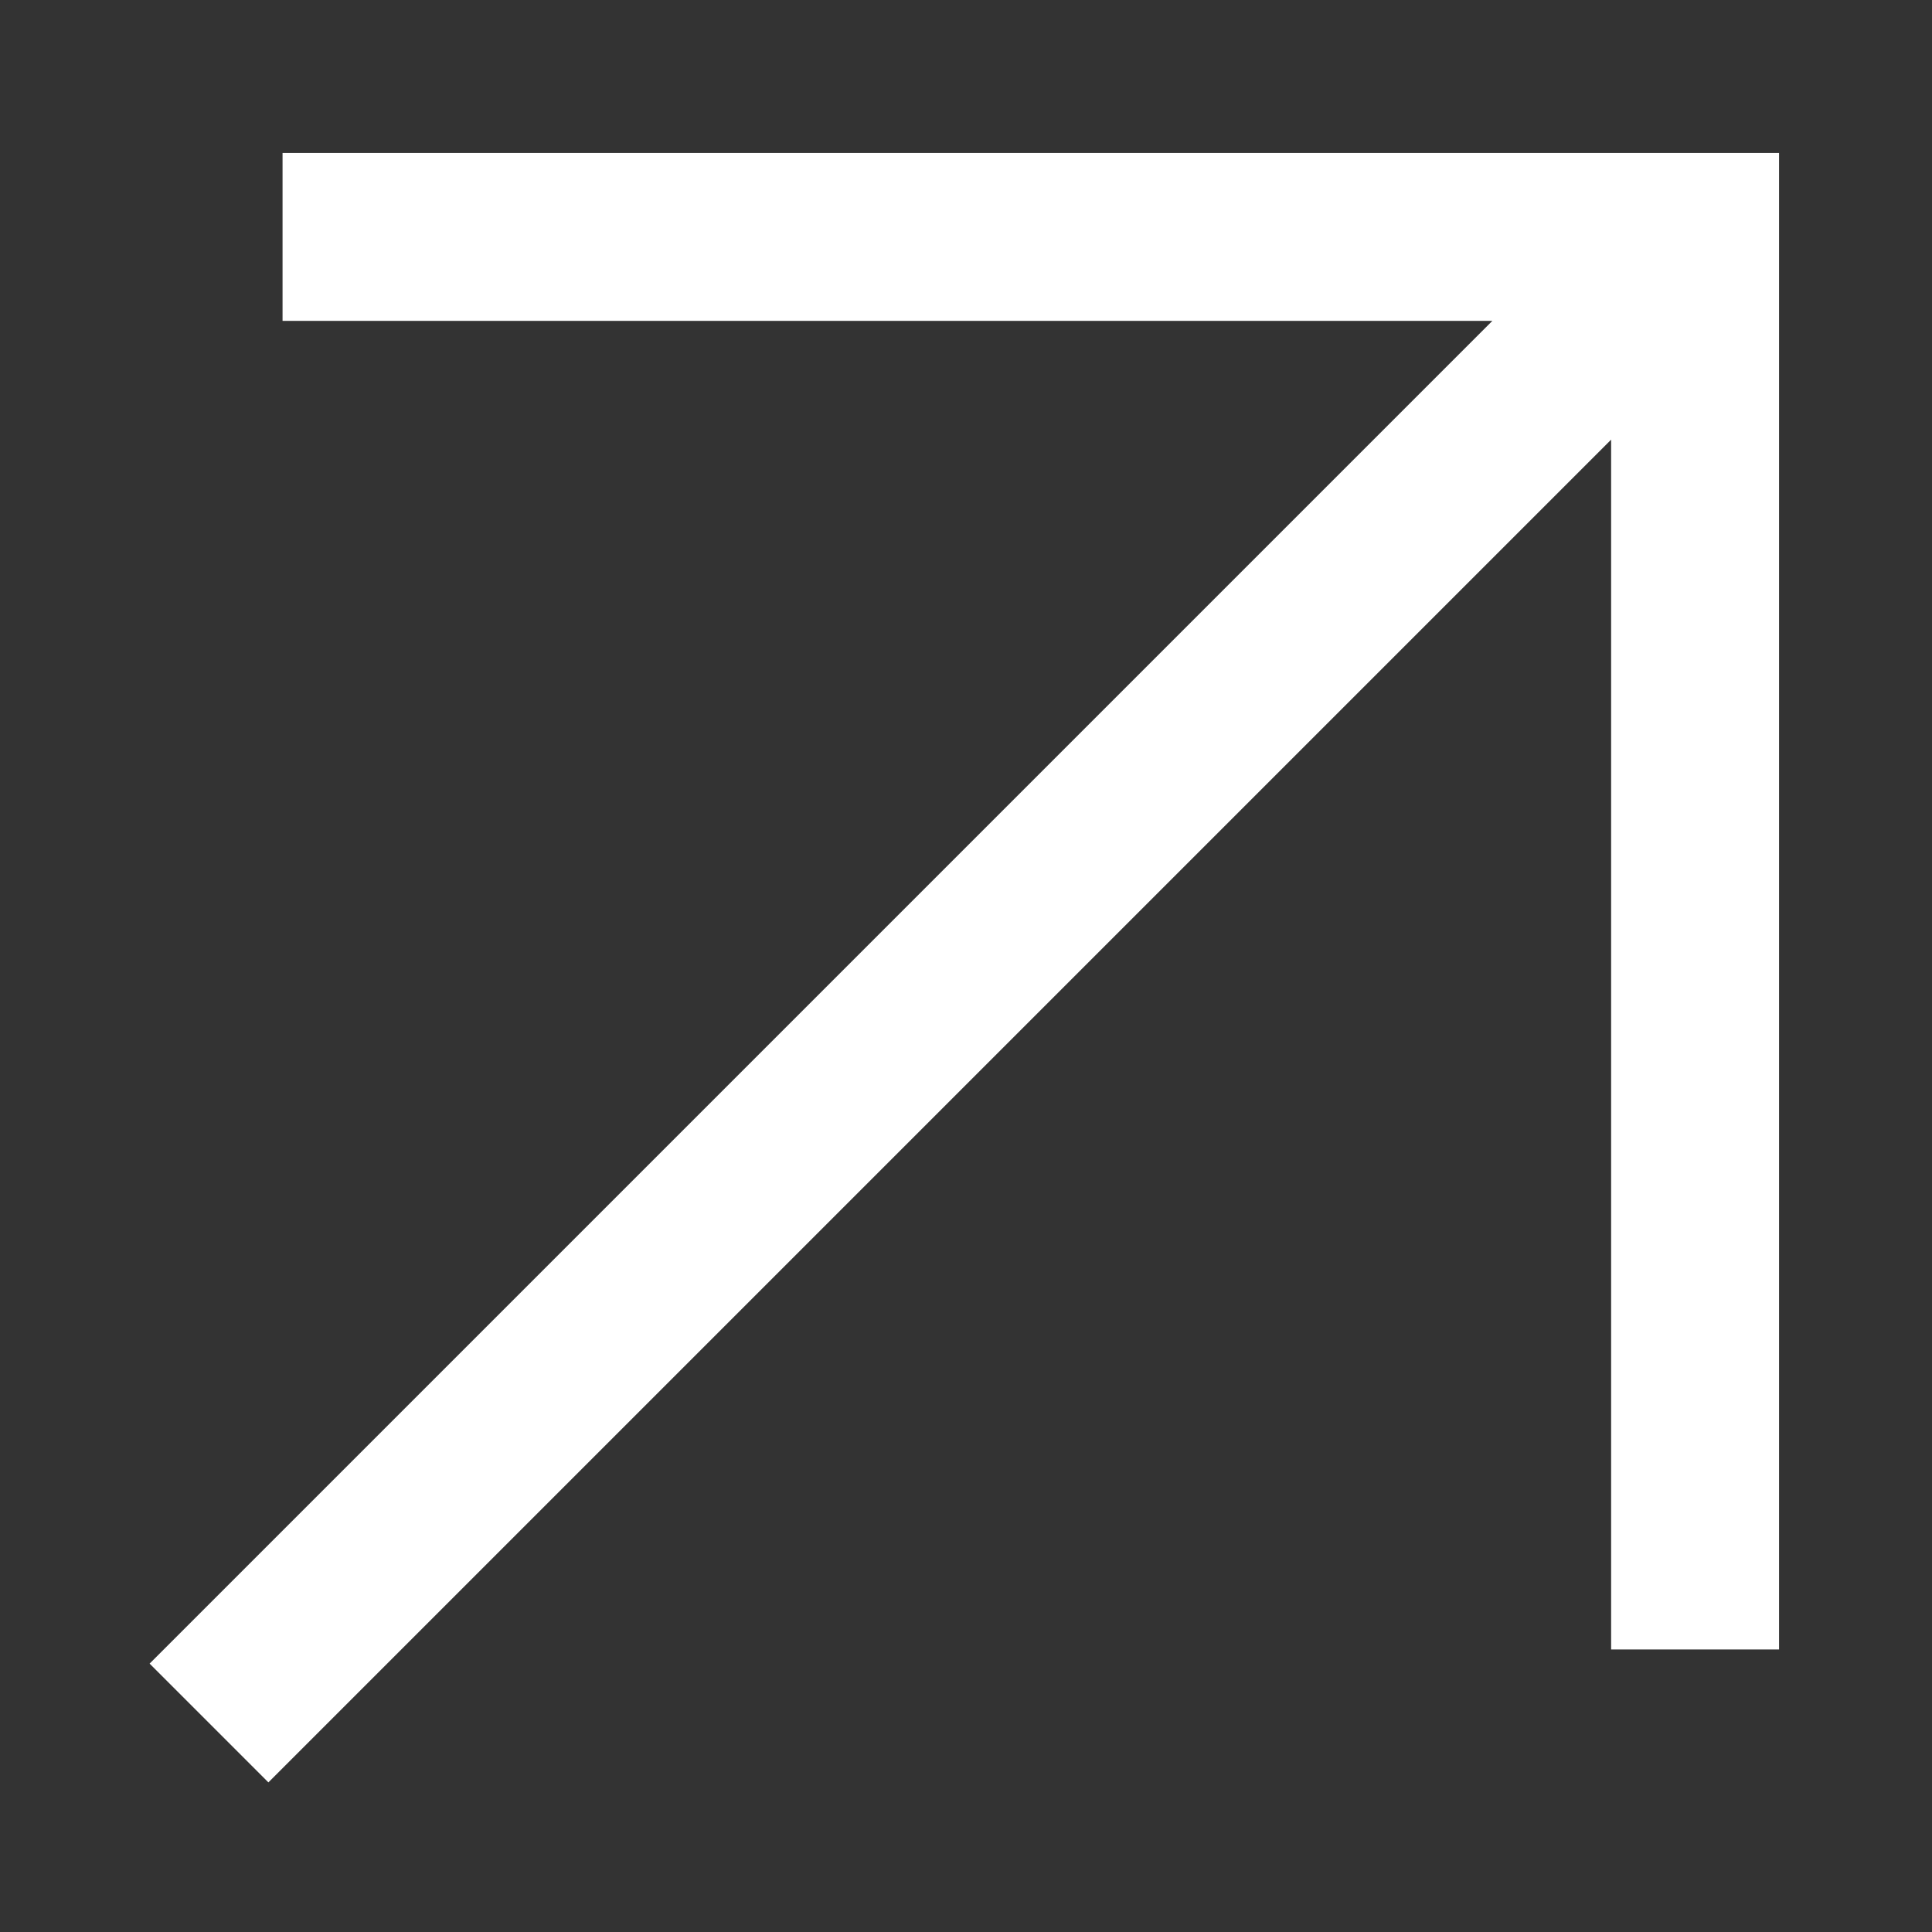 <?xml version="1.0" encoding="UTF-8"?> <svg xmlns="http://www.w3.org/2000/svg" width="12" height="12" viewBox="0 0 12 12" fill="none"><rect x="0" y="0" width="12" height="12" fill="#333333" stroke="none"/> <path fill-rule="evenodd" clip-rule="evenodd" d="M9.39 1.943H1.805V1H11V10.195H10.057V2.61L1.667 11L1 10.333L9.39 1.943Z" fill="white" stroke="white" stroke-width="0.1"></path> </svg> 